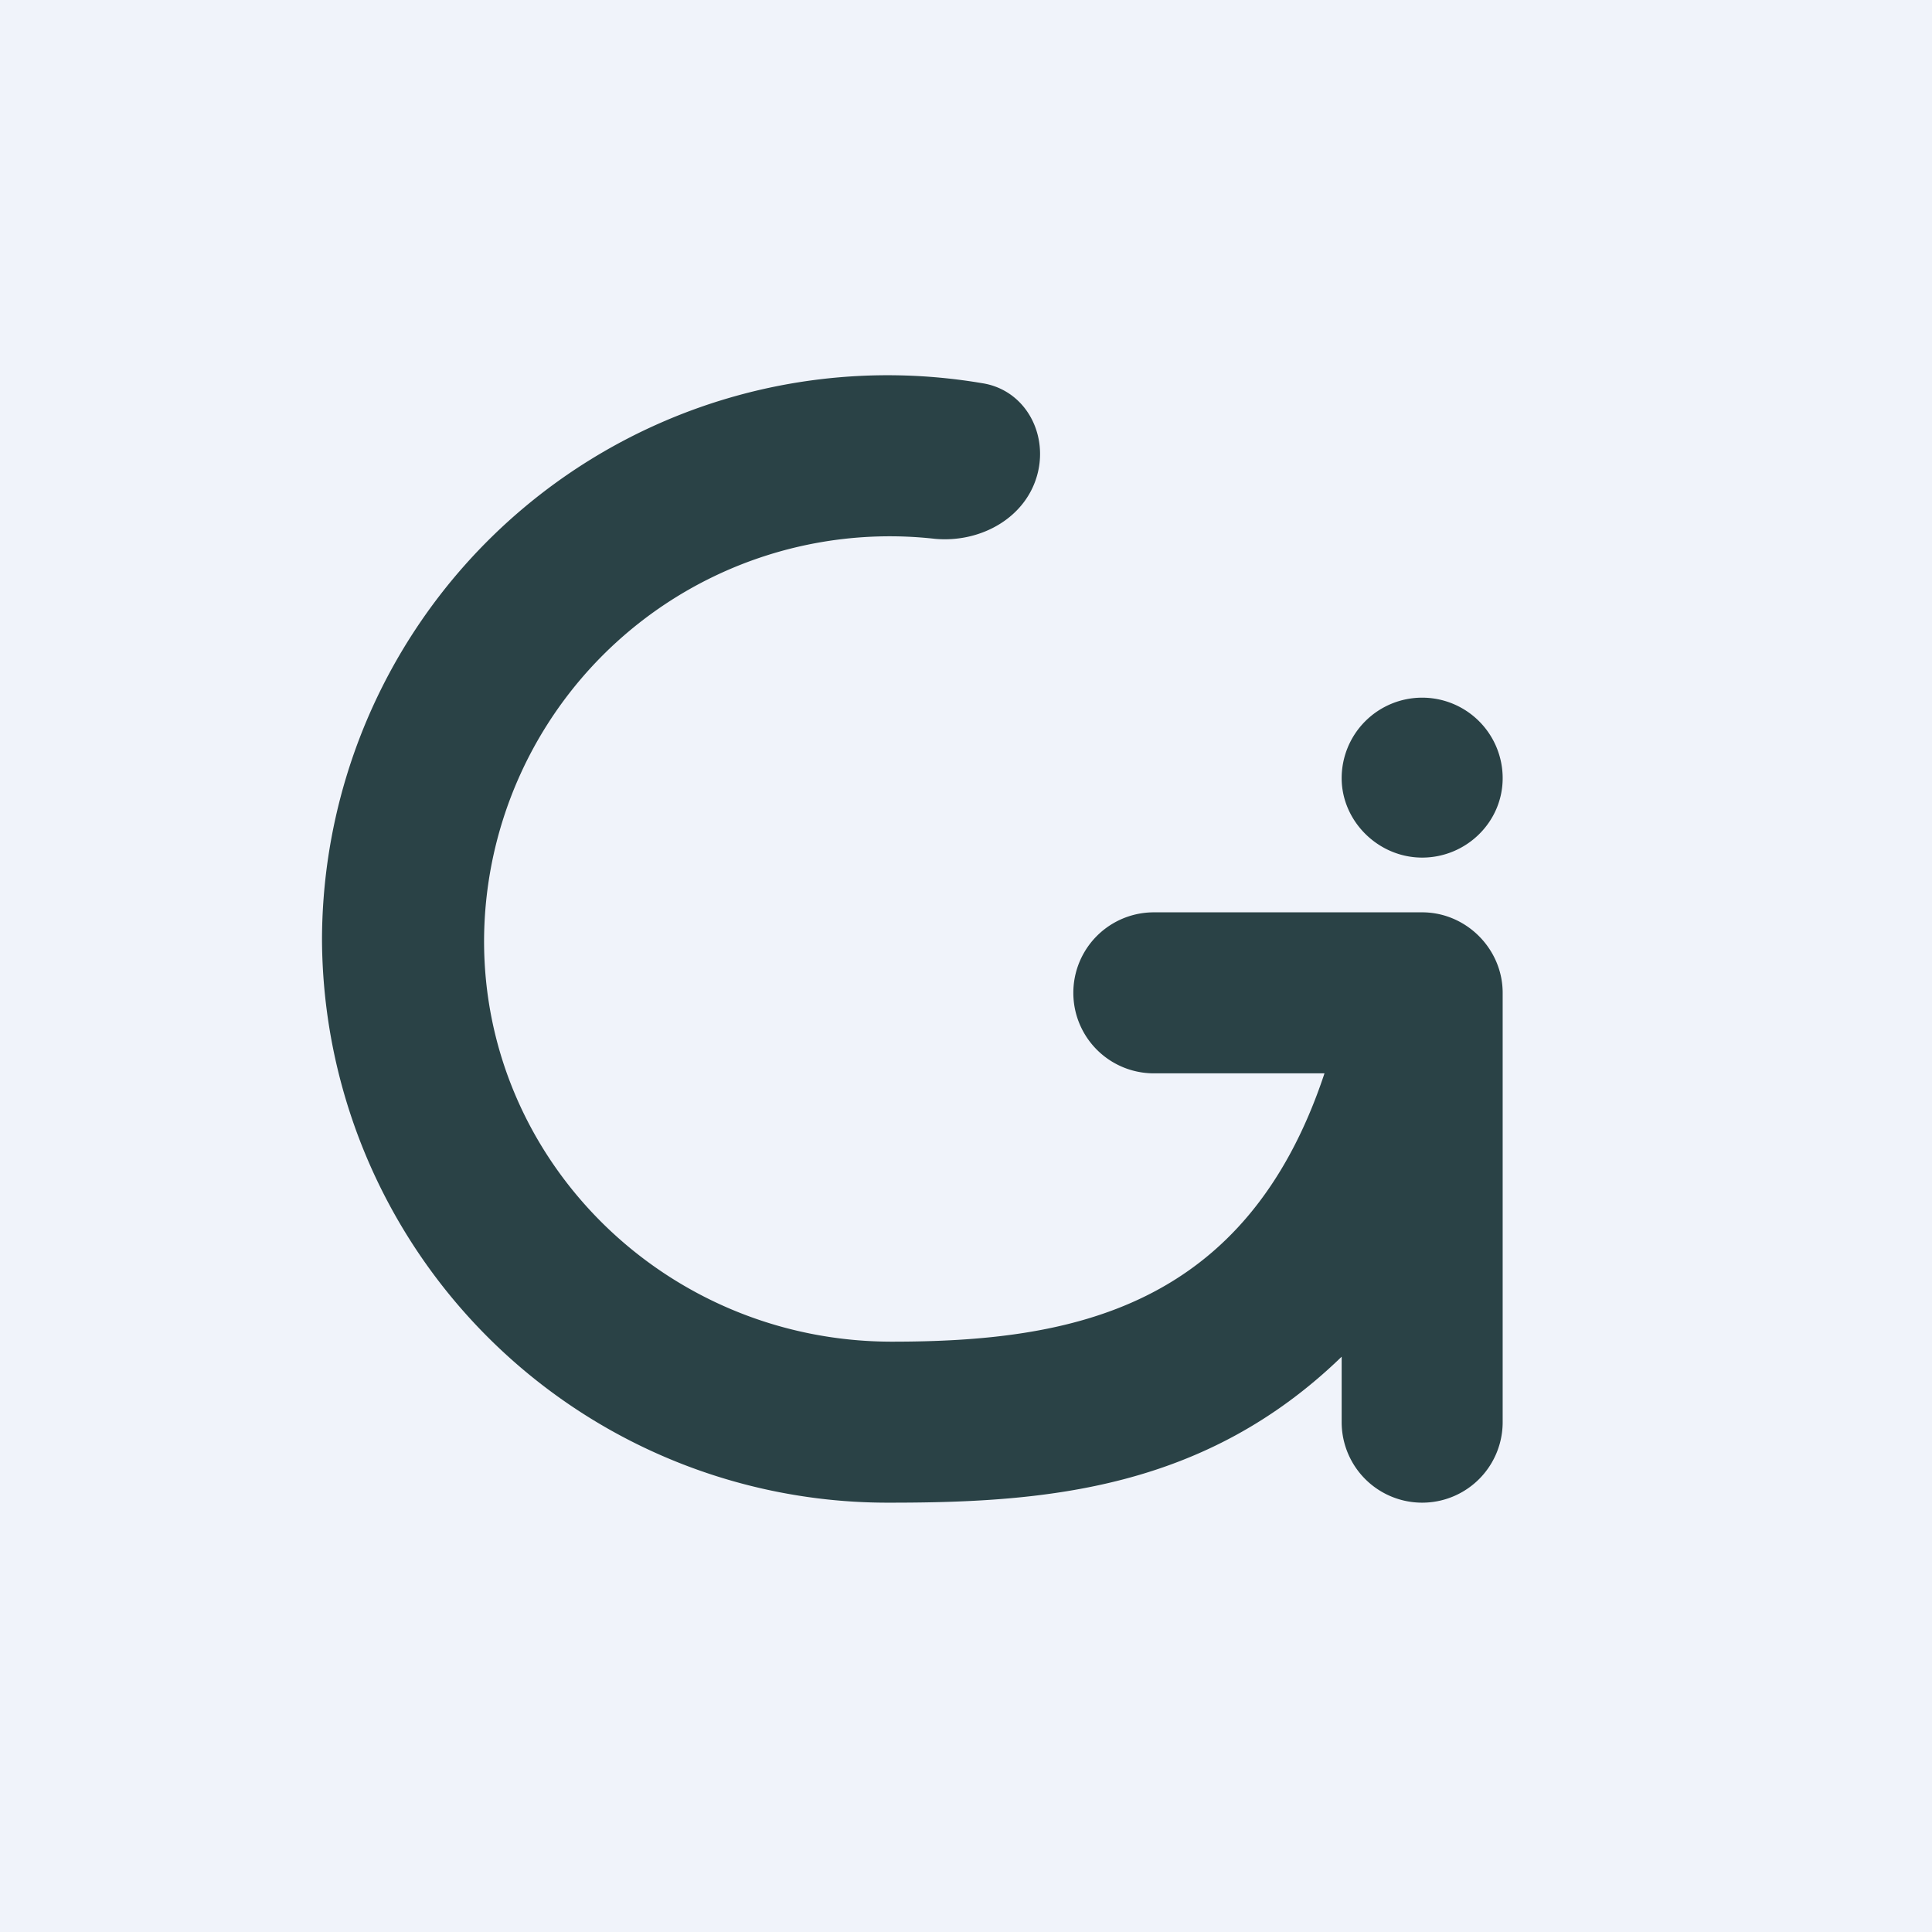 <!-- by TradingView --><svg xmlns="http://www.w3.org/2000/svg" width="18" height="18" viewBox="0 0 18 18"><path fill="#F0F3FA" d="M0 0h18v18H0z"/><path d="M12.5 12.64C11.23 13.87 9.76 14 8.3 14A5.27 5.27 0 0 1 3 8.75a5.27 5.27 0 0 1 6.15-5.18c.39.06.61.45.52.83-.1.42-.53.66-.96.62a3.78 3.78 0 0 0-4.2 3.73c-.01 2.07 1.7 3.75 3.8 3.75 1.66 0 3.3-.3 4.03-2.5h-1.59a.75.75 0 0 1 0-1.5h2.5c.41 0 .75.34.75.75v4a.75.75 0 0 1-1.5 0v-.61zm.75-4.65c.41 0 .75-.33.75-.74a.75.75 0 0 0-.75-.75.75.75 0 0 0-.75.75c0 .4.34.74.75.74z" fill="#2A4246"/></svg>